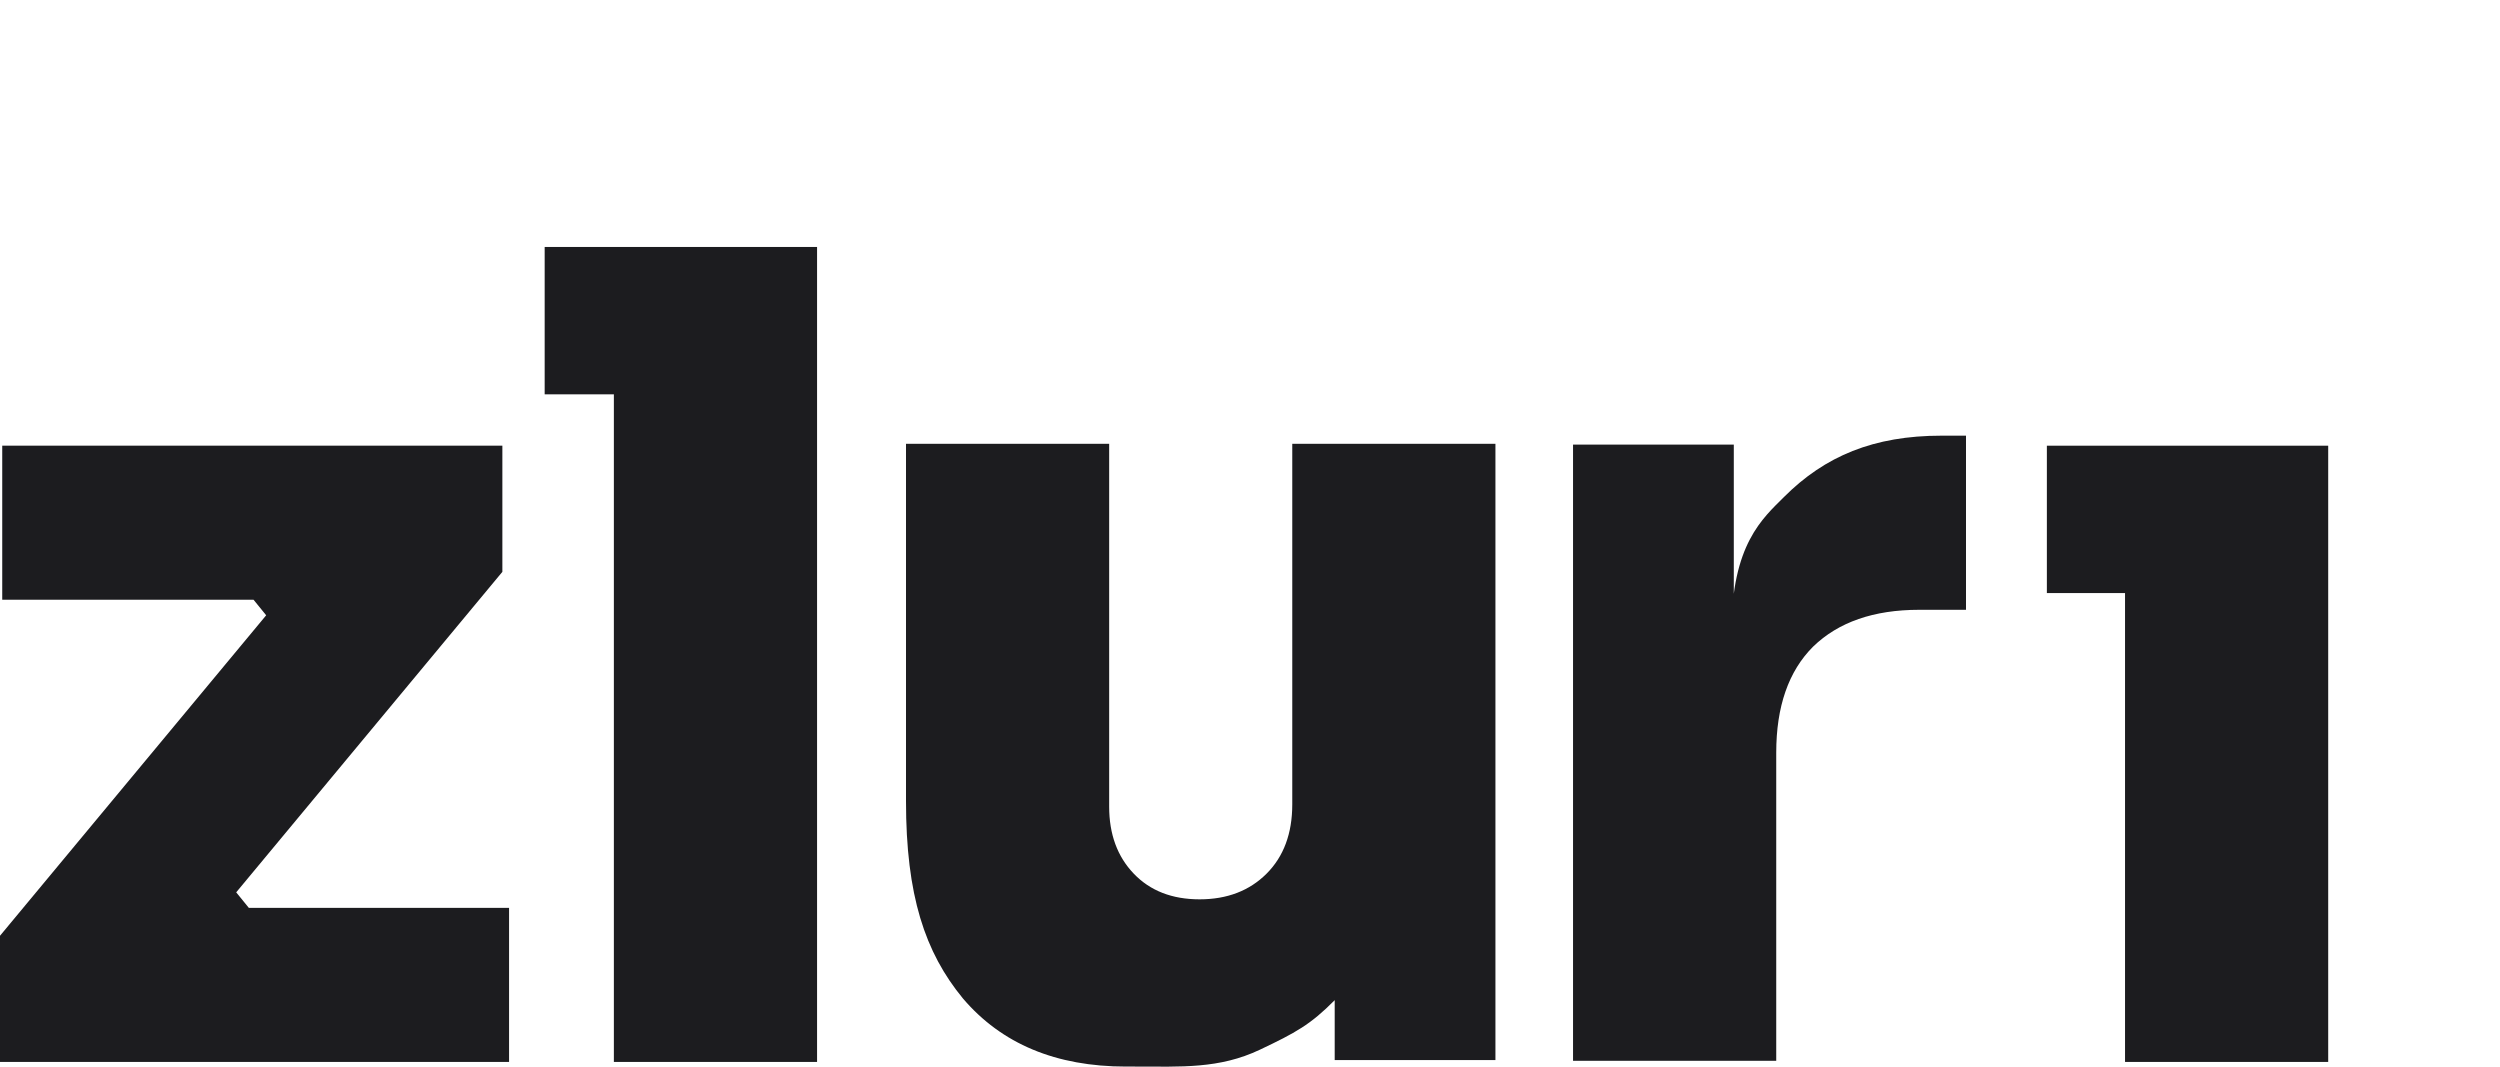 <svg width="75" height="32" viewBox="0 0 75 32" fill="none" xmlns="http://www.w3.org/2000/svg">
<path d="M47.191 31.825V13.338H52.014V21.376L51.947 18.925C51.947 16.335 52.883 15.547 53.522 14.908C54.748 13.682 56.212 13.07 58.244 13.07H58.98V18.294H57.574C56.212 18.294 55.151 18.663 54.392 19.4C53.655 20.137 53.287 21.197 53.287 22.581V31.825H47.191Z" fill="#1C1C1F"/>
<path d="M33.778 31.997C31.679 31.997 30.049 31.316 28.888 29.954C27.749 28.569 27.18 26.868 27.18 24.032V13.315H33.275V24.2C33.275 25.026 33.521 25.696 34.012 26.209C34.503 26.723 35.162 26.98 35.988 26.98C36.814 26.98 37.484 26.723 37.998 26.209C38.511 25.696 38.768 25.003 38.768 24.133V13.315H44.863V31.802H40.041V30.005C39.316 30.738 38.869 30.982 37.799 31.49C36.574 32.072 35.43 31.997 34.045 31.997H33.778Z" fill="#1C1C1F"/>
<path d="M63.751 31.858V13.371H69.846V31.858H63.751ZM61.406 17.792V13.371H69.846V17.792H61.406Z" fill="#1C1C1F"/>
<path d="M0 31.858V28.073L8.205 18.194V18.729L7.335 17.658L8.005 17.992H0.067V13.371H15.071V17.155L6.866 27.035V26.499L7.737 27.571L7.067 27.236H15.272V31.858H0Z" fill="#1C1C1F"/>
<path d="M18.416 31.858V7.409H24.512V31.858H18.416ZM16.34 11.83V7.409H24.512V11.83H16.34Z" fill="#1C1C1F"/>
</svg>
